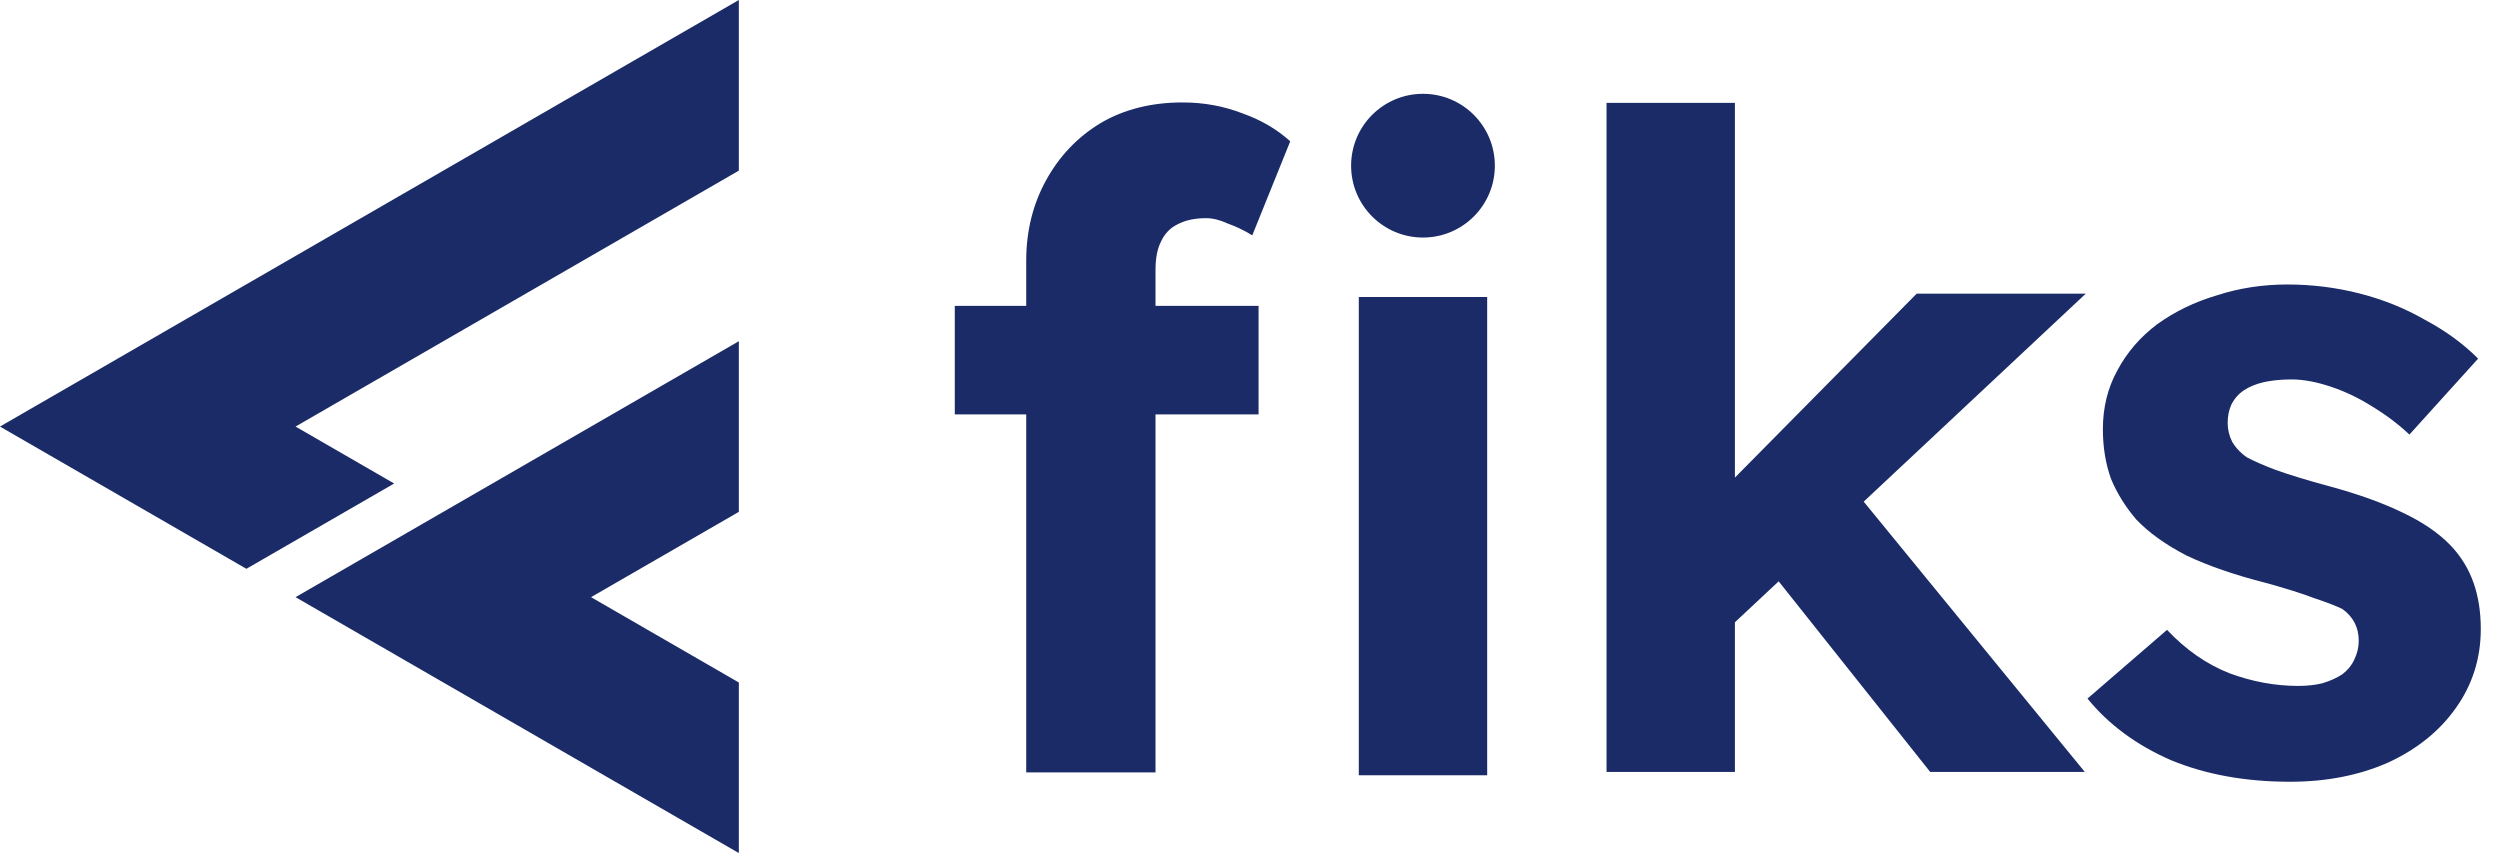 <svg width="117" height="40" viewBox="0 0 117 40" fill="none" xmlns="http://www.w3.org/2000/svg">
<g clip-path="url(#clip0_1669_2064)">
<g clip-path="url(#clip1_1669_2064)">
<path fill-rule="evenodd" clip-rule="evenodd" d="M11.531 26.62L18.447 22.628L13.832 19.963L34.578 7.986V0L0 19.963L11.531 26.62ZM69.959 7.754C69.959 9.611 68.453 11.117 66.596 11.117C64.738 11.117 63.232 9.611 63.232 7.754C63.232 5.896 64.738 4.39 66.596 4.39C68.453 4.39 69.959 5.896 69.959 7.754ZM89.7 13.744L81.194 22.351V4.815H75.186V36.128H81.194V29.122L83.242 27.206L90.335 36.128H97.57L87.221 23.477L97.613 13.744H89.7ZM115.763 27.28C115.538 26.631 115.184 26.053 114.706 25.545C114.141 24.952 113.38 24.431 112.421 23.979C111.49 23.528 110.348 23.118 108.994 22.752C107.951 22.47 107.118 22.215 106.497 21.99C105.904 21.765 105.454 21.567 105.144 21.397C105.027 21.316 104.92 21.227 104.823 21.131C104.685 20.994 104.566 20.843 104.466 20.677C104.325 20.396 104.255 20.098 104.255 19.789C104.255 19.479 104.311 19.196 104.424 18.942C104.565 18.661 104.762 18.434 105.017 18.265C105.27 18.096 105.582 17.969 105.948 17.884C106.203 17.83 106.477 17.793 106.769 17.773C106.927 17.763 107.091 17.758 107.259 17.758C107.796 17.758 108.401 17.87 109.079 18.096C109.756 18.321 110.404 18.632 111.025 19.027C111.675 19.421 112.252 19.859 112.761 20.338L115.976 16.783C115.27 16.077 114.438 15.472 113.479 14.963C112.548 14.427 111.532 14.018 110.432 13.736C109.332 13.455 108.204 13.314 107.048 13.314C105.892 13.314 104.792 13.483 103.748 13.822C102.704 14.132 101.773 14.584 100.955 15.176C100.165 15.769 99.545 16.487 99.093 17.334C98.642 18.152 98.415 19.069 98.415 20.084C98.415 20.931 98.542 21.707 98.796 22.411C99.078 23.089 99.473 23.723 99.98 24.315C100.573 24.936 101.362 25.5 102.349 26.008C103.365 26.487 104.592 26.911 106.031 27.277C106.218 27.328 106.397 27.379 106.57 27.428C106.825 27.502 107.066 27.574 107.291 27.645C107.676 27.766 108.017 27.884 108.315 27.997C108.908 28.194 109.345 28.363 109.627 28.504C110.134 28.87 110.389 29.365 110.389 29.986C110.389 30.296 110.318 30.593 110.177 30.875C110.065 31.128 109.882 31.353 109.627 31.552C109.373 31.721 109.062 31.862 108.696 31.975C108.358 32.059 107.976 32.101 107.554 32.101C106.482 32.101 105.41 31.904 104.338 31.508C103.266 31.086 102.293 30.408 101.418 29.477L97.694 32.693C98.682 33.906 99.979 34.865 101.587 35.57C103.224 36.248 105.086 36.586 107.173 36.586C108.866 36.586 110.389 36.29 111.744 35.697C113.097 35.076 114.155 34.229 114.917 33.158C115.707 32.058 116.101 30.817 116.101 29.434C116.101 28.643 115.989 27.924 115.763 27.276V27.28ZM69.6 13.899H63.592V36.283H69.6V13.899ZM55.094 10.506C54.755 10.675 54.501 10.944 54.332 11.31C54.162 11.649 54.078 12.086 54.078 12.622V14.315H58.901V19.393H54.078V36.149H48.027V19.393H44.684V14.315H48.027V12.2C48.027 10.817 48.337 9.562 48.958 8.434C49.579 7.306 50.425 6.417 51.497 5.767C52.597 5.118 53.882 4.794 55.348 4.794C56.335 4.794 57.266 4.965 58.141 5.303C59.016 5.613 59.762 6.049 60.383 6.614L58.606 11.014C58.408 10.892 58.207 10.782 58.001 10.685C57.825 10.602 57.645 10.528 57.463 10.463C57.097 10.294 56.758 10.21 56.448 10.21C55.913 10.21 55.461 10.308 55.094 10.506ZM34.578 31.941V39.924L13.832 27.947L34.578 15.969V23.955L27.661 27.947L34.578 31.941Z" fill="#1A2B67"/>
</g>
</g>
<defs>
<clipPath id="clip0_1669_2064">
<rect width="117" height="40" fill="white"/>
</clipPath>
<clipPath id="clip1_1669_2064">
<rect width="116.197" height="40" fill="white"/>
</clipPath>
</defs>
</svg>
